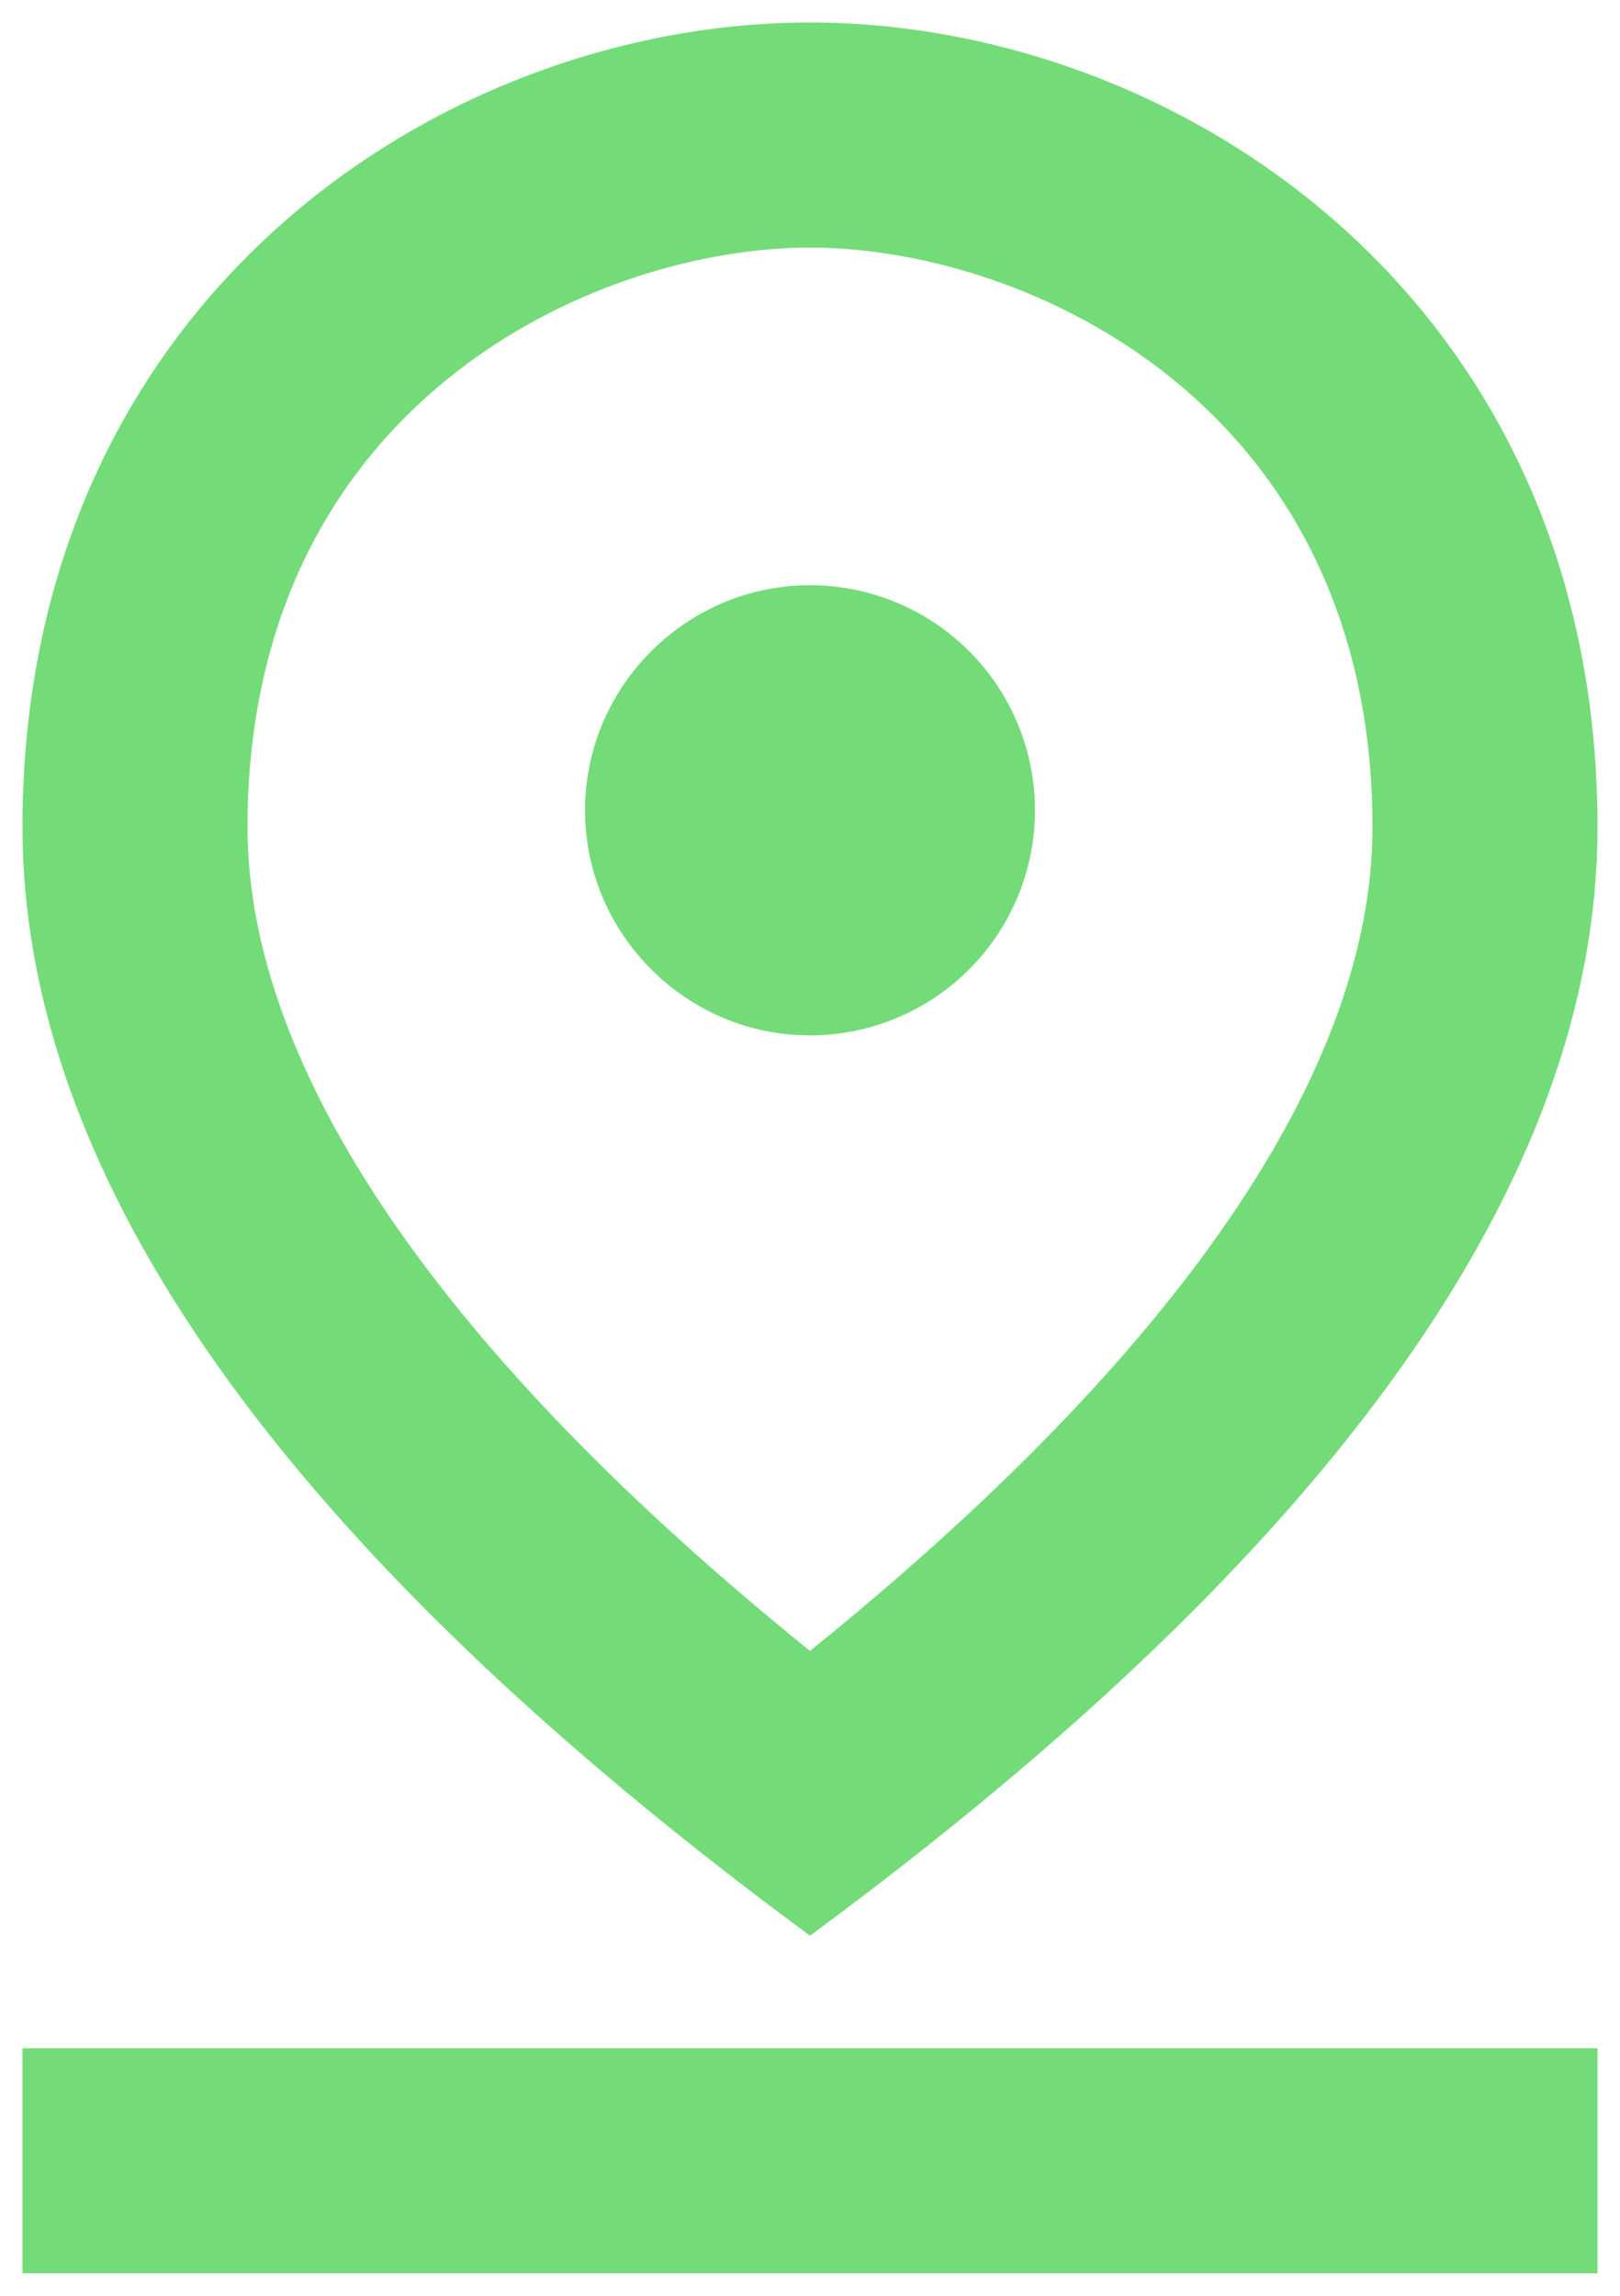 <svg width="24" height="34" viewBox="0 0 24 34" fill="none" xmlns="http://www.w3.org/2000/svg">
<path fill-rule="evenodd" clip-rule="evenodd" d="M12 3.667C15.217 3.667 20.333 6 20.333 12.25C20.333 15.85 17.467 20.034 12 24.45C6.533 20.034 3.667 15.834 3.667 12.25C3.667 6 8.783 3.667 12 3.667ZM12 0.333C6.55 0.333 0.333 4.434 0.333 12.25C0.333 17.45 4.217 22.933 12 28.667C19.783 22.933 23.667 17.45 23.667 12.25C23.667 4.434 17.45 0.333 12 0.333ZM12 8.667C10.167 8.667 8.667 10.167 8.667 12C8.667 13.834 10.167 15.334 12 15.334C12.884 15.334 13.732 14.982 14.357 14.357C14.982 13.732 15.333 12.884 15.333 12C15.333 11.116 14.982 10.268 14.357 9.643C13.732 9.018 12.884 8.667 12 8.667ZM23.667 33.667V30.334H0.333V33.667H23.667Z" fill="#73DC78"/>
</svg>
